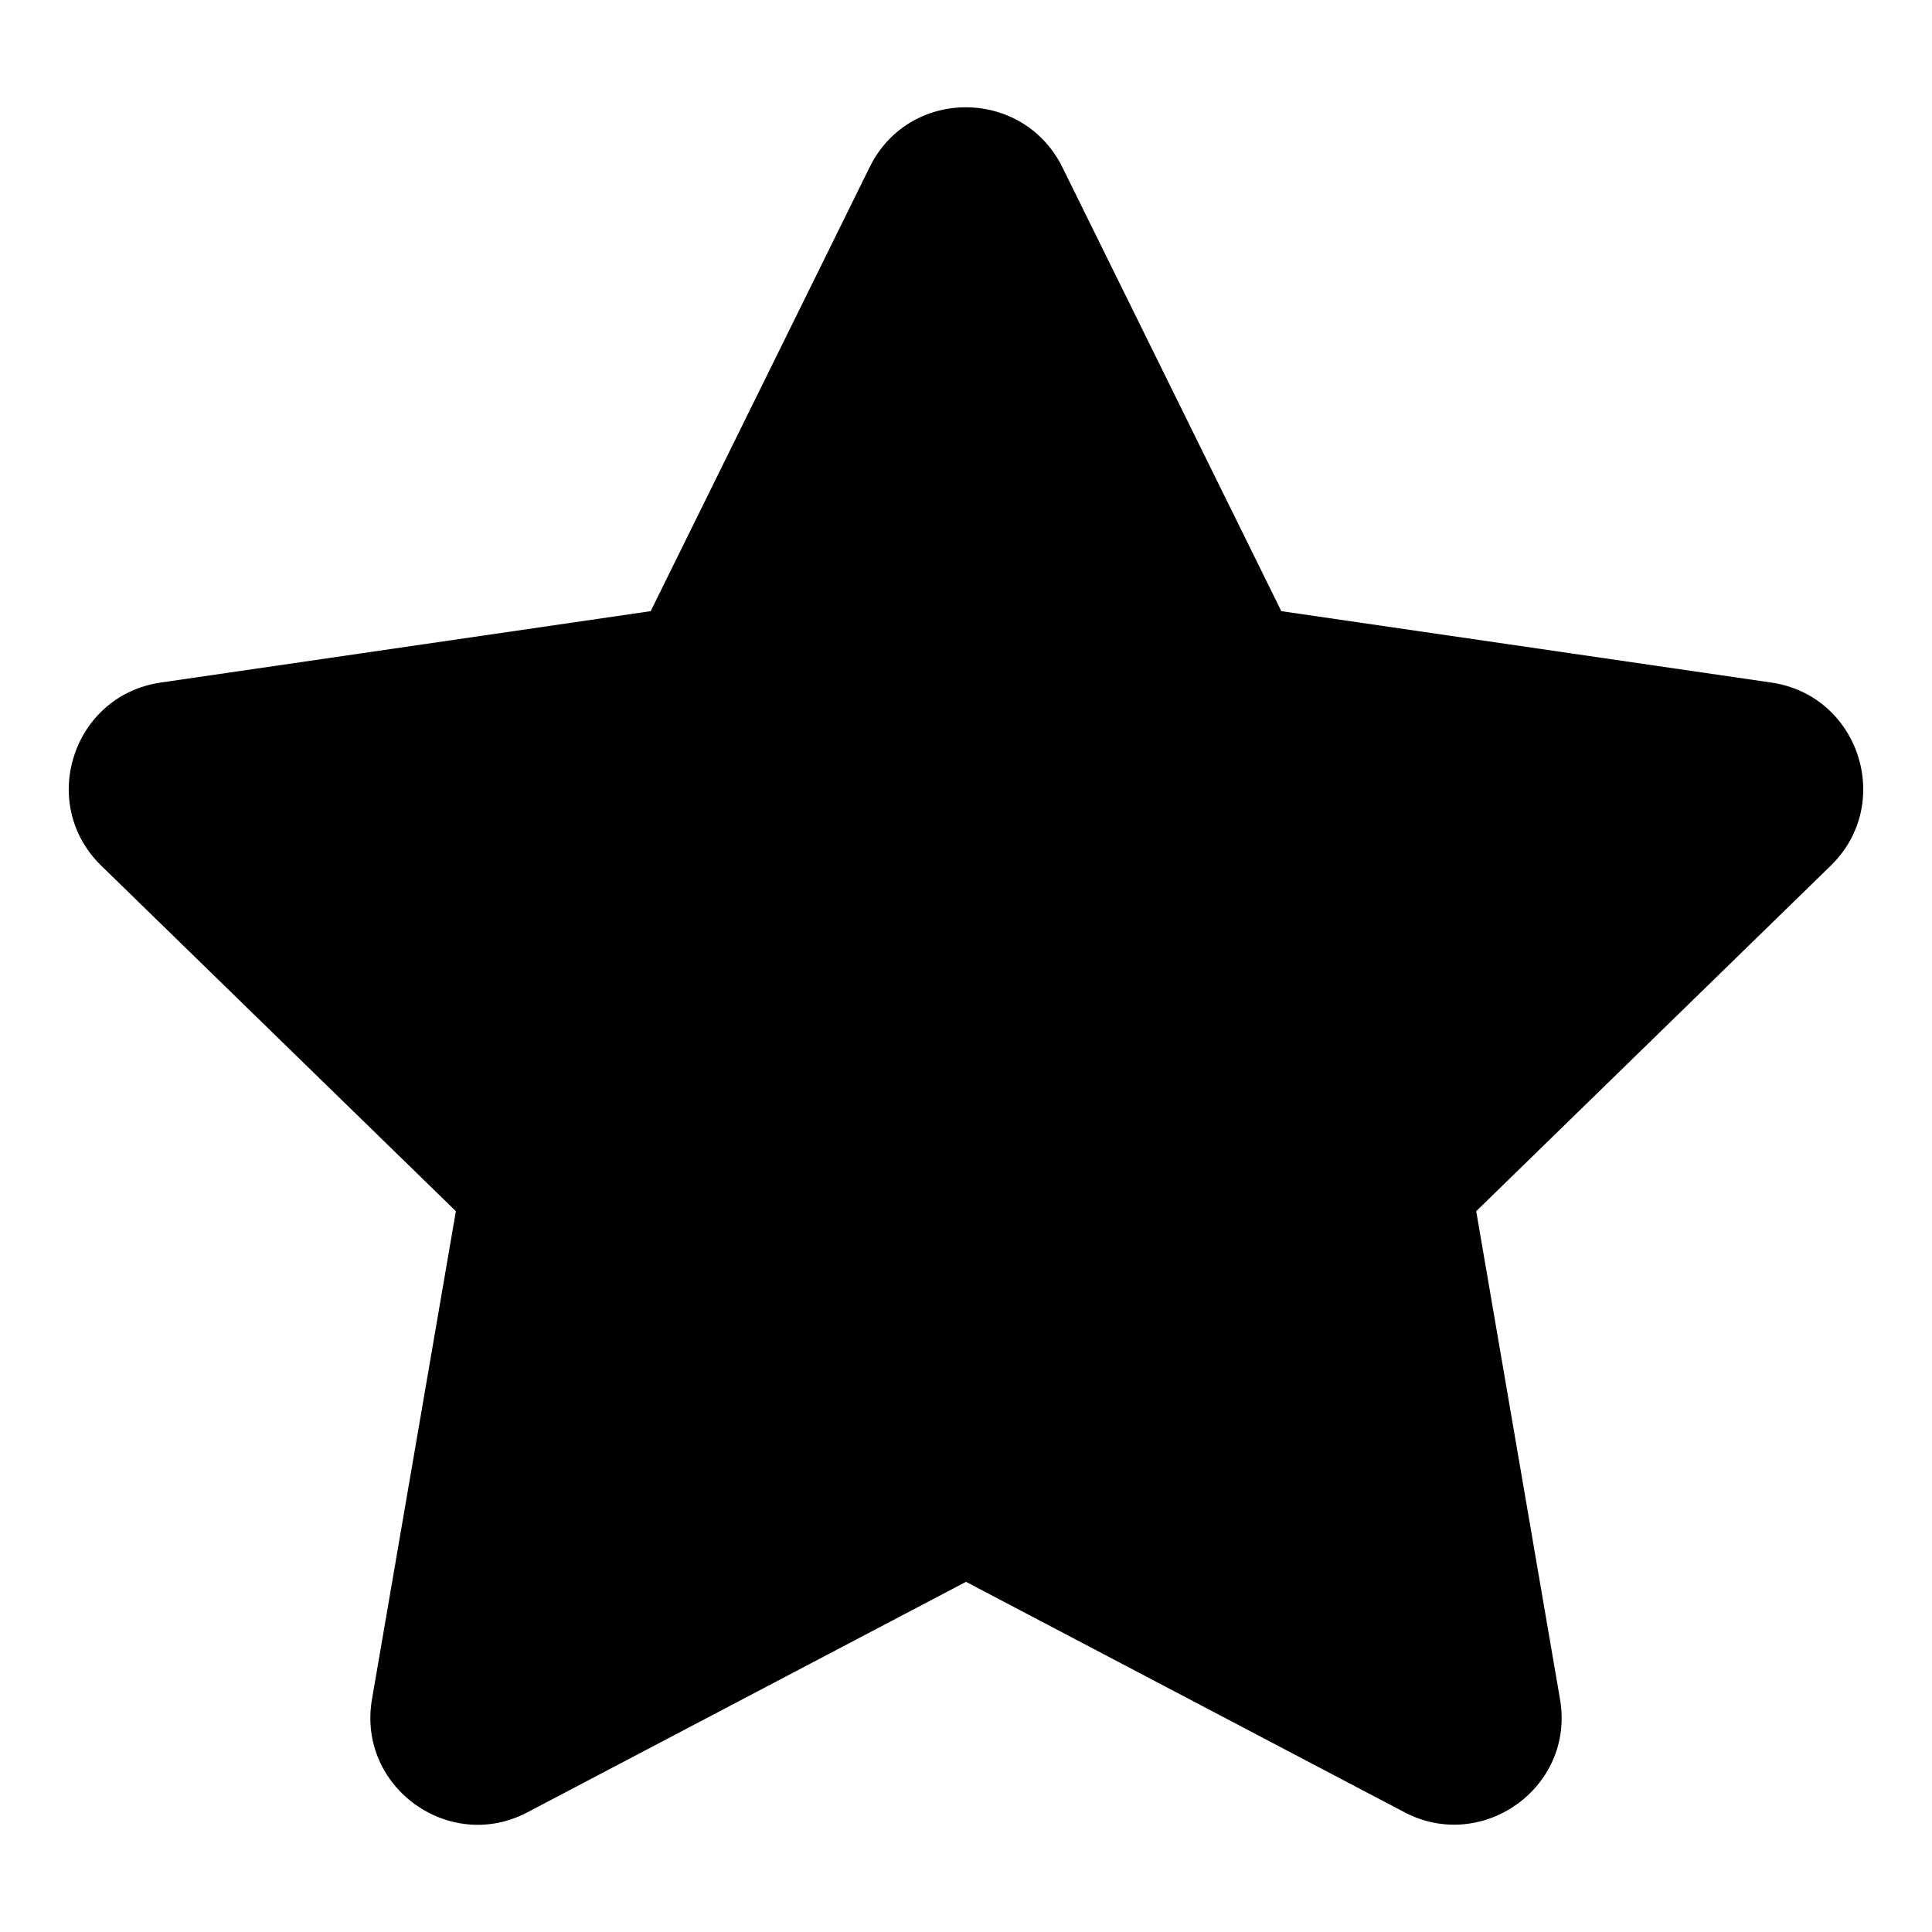 <svg width="24" height="24" viewBox="0 0 24 24" fill="none" xmlns="http://www.w3.org/2000/svg">
<path d="M10.804 2.075L8.083 7.592L1.996 8.479C0.904 8.638 0.467 9.983 1.258 10.754L5.663 15.046L4.621 21.108C4.433 22.204 5.588 23.025 6.554 22.512L12 19.65L17.446 22.512C18.413 23.021 19.567 22.204 19.379 21.108L18.338 15.046L22.742 10.754C23.533 9.983 23.096 8.638 22.004 8.479L15.917 7.592L13.196 2.075C12.708 1.092 11.296 1.079 10.804 2.075Z" fill="black"/>
</svg>
